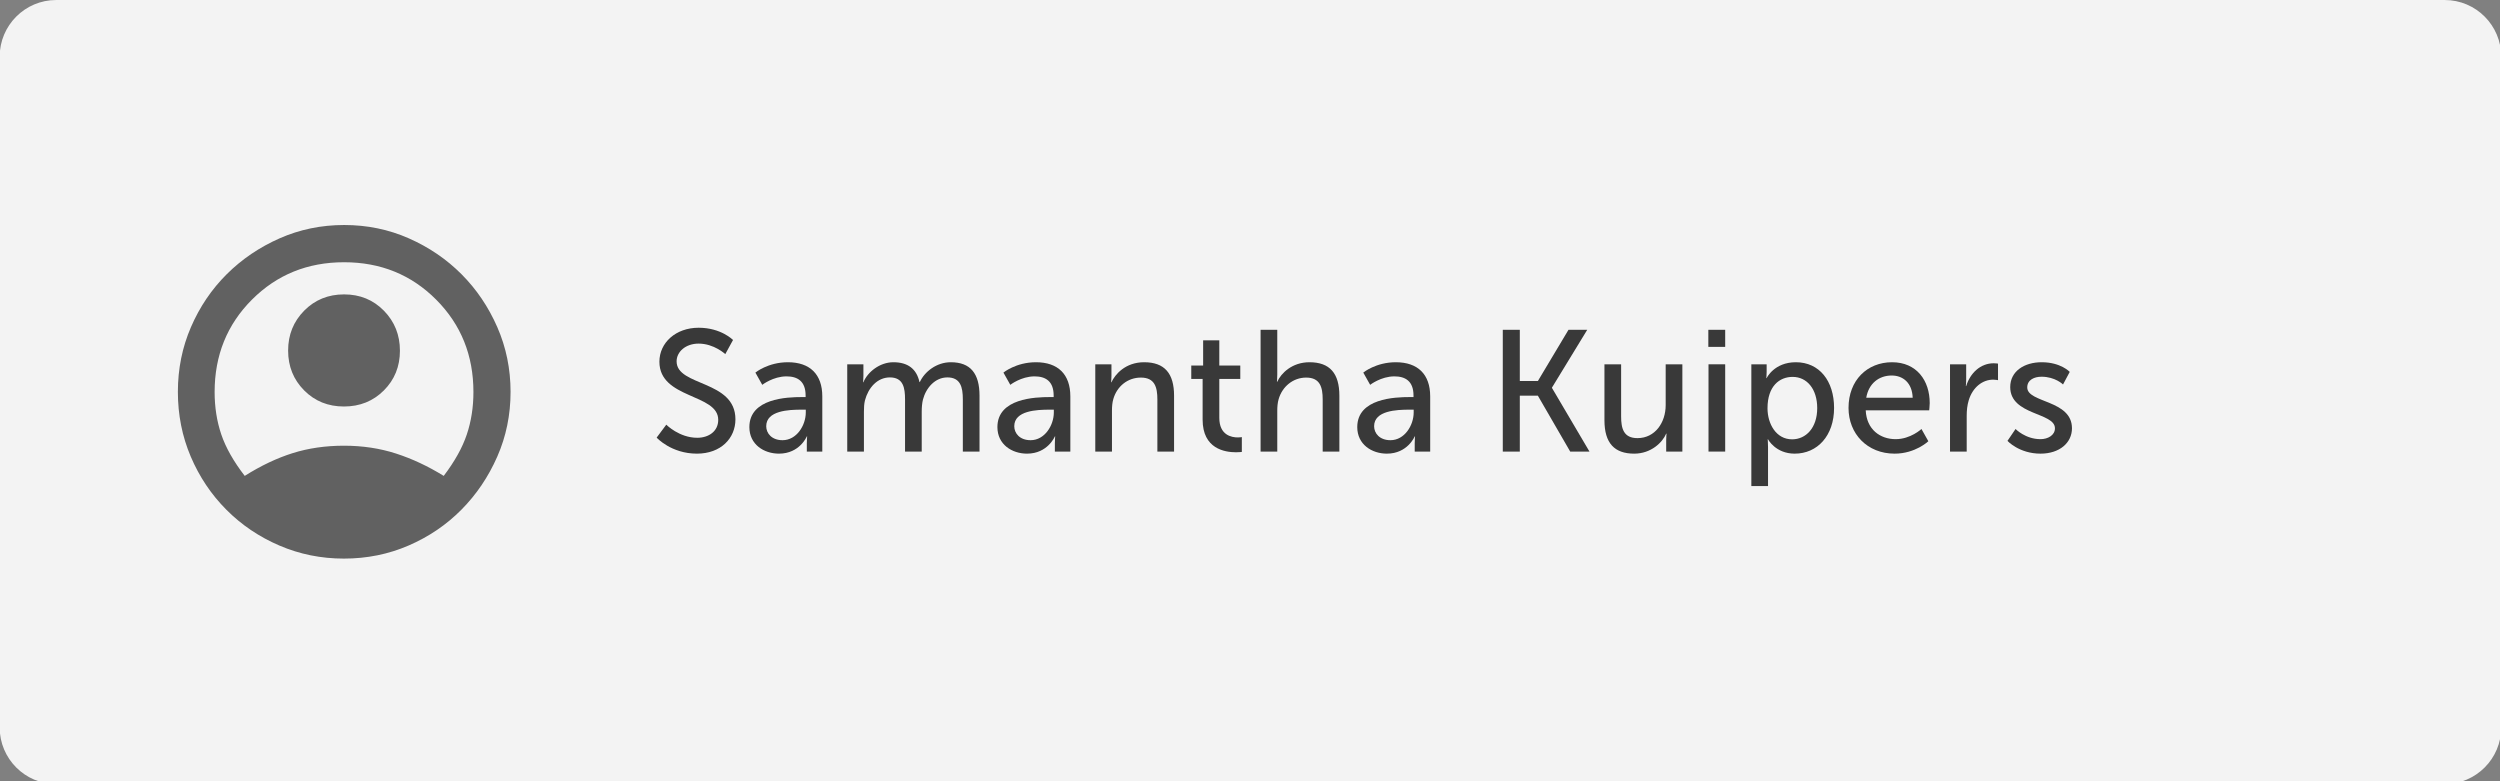 <?xml version="1.0" encoding="UTF-8" standalone="no"?>
<!DOCTYPE svg PUBLIC "-//W3C//DTD SVG 1.1//EN" "http://www.w3.org/Graphics/SVG/1.1/DTD/svg11.dtd">
<svg width="100%" height="100%" viewBox="0 0 320 100" version="1.1" xmlns="http://www.w3.org/2000/svg" xmlns:xlink="http://www.w3.org/1999/xlink" xml:space="preserve" xmlns:serif="http://www.serif.com/" style="fill-rule:evenodd;clip-rule:evenodd;stroke-linejoin:round;stroke-miterlimit:2;">
    <rect x="0" y="0" width="320" height="100" fill="#808080" stroke="none"/>
    <g transform="matrix(1,0,0,1,-365.508,-349.708)">
        <g transform="matrix(0.417,0,0,0.098,365.508,349.708)">
            <rect id="flattened-2" serif:id="flattened 2" x="0" y="0" width="768" height="1024" style="fill:none;"/>
            <g id="flattened-21" serif:id="flattened 2">
                <g transform="matrix(2.477,0,0,6.024,-594.581,-240.941)">
                    <path d="M550,52.285C550,45.505 546.863,40 542.999,40L247.001,40C243.137,40 240,45.505 240,52.285L240,197.715C240,204.495 243.137,210 247.001,210L542.999,210C546.863,210 550,204.495 550,197.715L550,52.285Z" style="fill:rgb(243,243,243);"/>
                </g>
                <g transform="matrix(2.4,0,0,10.24,-298.682,-1190.89)">
                    <path d="M208.435,172.115C208.435,172.115 210.283,174.161 213.583,174.161C216.663,174.161 218.511,172.181 218.511,169.783C218.511,164.745 210.987,165.603 210.987,162.391C210.987,161.159 212.153,160.125 213.803,160.125C215.783,160.125 217.213,161.467 217.213,161.467L218.203,159.663C218.203,159.663 216.685,158.101 213.803,158.101C210.877,158.101 208.787,160.015 208.787,162.435C208.787,167.209 216.311,166.483 216.311,169.849C216.311,171.323 215.079,172.137 213.627,172.137C211.317,172.137 209.667,170.465 209.667,170.465L208.435,172.115Z" style="fill:rgb(57,57,57);fill-rule:nonzero;"/>
                    <path d="M220.293,170.773C220.293,172.995 222.163,174.161 224.077,174.161C226.739,174.161 227.641,171.961 227.641,171.961L227.685,171.961C227.685,171.961 227.641,172.335 227.641,172.841L227.641,173.897L229.621,173.897L229.621,166.857C229.621,164.041 228.037,162.501 225.221,162.501C222.669,162.501 221.063,163.821 221.063,163.821L221.943,165.383C221.943,165.383 223.329,164.305 225.045,164.305C226.453,164.305 227.487,164.921 227.487,166.747L227.487,166.945L227.003,166.945C225.133,166.945 220.293,167.099 220.293,170.773ZM222.449,170.663C222.449,168.661 225.353,168.551 226.959,168.551L227.509,168.551L227.509,168.903C227.509,170.553 226.343,172.445 224.539,172.445C223.153,172.445 222.449,171.565 222.449,170.663Z" style="fill:rgb(57,57,57);fill-rule:nonzero;"/>
                    <path d="M232.811,173.897L234.945,173.897L234.945,168.815C234.945,168.309 234.967,167.803 235.077,167.363C235.495,165.779 236.639,164.437 238.267,164.437C239.983,164.437 240.203,165.779 240.203,167.231L240.203,173.897L242.337,173.897L242.337,168.815C242.337,168.243 242.381,167.737 242.491,167.275C242.887,165.757 244.053,164.437 245.615,164.437C247.287,164.437 247.595,165.669 247.595,167.231L247.595,173.897L249.729,173.897L249.729,166.769C249.729,163.931 248.563,162.501 246.055,162.501C244.251,162.501 242.711,163.689 242.095,165.031L242.051,165.031C241.677,163.359 240.577,162.501 238.707,162.501C236.969,162.501 235.407,163.755 234.879,165.053L234.835,165.053C234.835,165.053 234.879,164.679 234.879,164.239L234.879,162.765L232.811,162.765L232.811,173.897Z" style="fill:rgb(57,57,57);fill-rule:nonzero;"/>
                    <path d="M252.017,170.773C252.017,172.995 253.887,174.161 255.801,174.161C258.463,174.161 259.365,171.961 259.365,171.961L259.409,171.961C259.409,171.961 259.365,172.335 259.365,172.841L259.365,173.897L261.345,173.897L261.345,166.857C261.345,164.041 259.761,162.501 256.945,162.501C254.393,162.501 252.787,163.821 252.787,163.821L253.667,165.383C253.667,165.383 255.053,164.305 256.769,164.305C258.177,164.305 259.211,164.921 259.211,166.747L259.211,166.945L258.727,166.945C256.857,166.945 252.017,167.099 252.017,170.773ZM254.173,170.663C254.173,168.661 257.077,168.551 258.683,168.551L259.233,168.551L259.233,168.903C259.233,170.553 258.067,172.445 256.263,172.445C254.877,172.445 254.173,171.565 254.173,170.663Z" style="fill:rgb(57,57,57);fill-rule:nonzero;"/>
                    <path d="M264.535,173.897L266.669,173.897L266.669,168.683C266.669,168.133 266.713,167.627 266.845,167.187C267.307,165.581 268.671,164.459 270.365,164.459C272.147,164.459 272.477,165.691 272.477,167.253L272.477,173.897L274.611,173.897L274.611,166.769C274.611,163.931 273.401,162.501 270.783,162.501C268.363,162.501 267.043,164.085 266.603,165.053L266.559,165.053C266.559,165.053 266.603,164.679 266.603,164.239L266.603,162.765L264.535,162.765L264.535,173.897Z" style="fill:rgb(57,57,57);fill-rule:nonzero;"/>
                    <path d="M278.263,169.827C278.263,173.545 281.101,173.985 282.531,173.985C282.971,173.985 283.279,173.941 283.279,173.941L283.279,172.049C283.279,172.049 283.081,172.093 282.773,172.093C281.959,172.093 280.397,171.807 280.397,169.585L280.397,164.635L283.081,164.635L283.081,162.919L280.397,162.919L280.397,159.707L278.329,159.707L278.329,162.919L276.811,162.919L276.811,164.635L278.263,164.635L278.263,169.827Z" style="fill:rgb(57,57,57);fill-rule:nonzero;"/>
                    <path d="M285.677,173.897L287.811,173.897L287.811,168.683C287.811,168.155 287.855,167.649 287.987,167.209C288.449,165.603 289.835,164.459 291.507,164.459C293.289,164.459 293.619,165.691 293.619,167.253L293.619,173.897L295.753,173.897L295.753,166.769C295.753,163.931 294.543,162.501 291.925,162.501C289.703,162.501 288.295,163.909 287.811,164.987L287.767,164.987C287.767,164.987 287.811,164.591 287.811,164.063L287.811,158.365L285.677,158.365L285.677,173.897Z" style="fill:rgb(57,57,57);fill-rule:nonzero;"/>
                    <path d="M298.041,170.773C298.041,172.995 299.911,174.161 301.825,174.161C304.487,174.161 305.389,171.961 305.389,171.961L305.433,171.961C305.433,171.961 305.389,172.335 305.389,172.841L305.389,173.897L307.369,173.897L307.369,166.857C307.369,164.041 305.785,162.501 302.969,162.501C300.417,162.501 298.811,163.821 298.811,163.821L299.691,165.383C299.691,165.383 301.077,164.305 302.793,164.305C304.201,164.305 305.235,164.921 305.235,166.747L305.235,166.945L304.751,166.945C302.881,166.945 298.041,167.099 298.041,170.773ZM300.197,170.663C300.197,168.661 303.101,168.551 304.707,168.551L305.257,168.551L305.257,168.903C305.257,170.553 304.091,172.445 302.287,172.445C300.901,172.445 300.197,171.565 300.197,170.663Z" style="fill:rgb(57,57,57);fill-rule:nonzero;"/>
                    <path d="M316.653,173.897L318.831,173.897L318.831,166.769L321.141,166.769L325.277,173.897L327.741,173.897L322.945,165.779L322.945,165.735L327.455,158.365L325.057,158.365L321.141,164.899L318.831,164.899L318.831,158.365L316.653,158.365L316.653,173.897Z" style="fill:rgb(57,57,57);fill-rule:nonzero;"/>
                    <path d="M329.655,169.893C329.655,172.841 330.953,174.161 333.461,174.161C335.639,174.161 337.091,172.709 337.553,171.609L337.597,171.609C337.597,171.609 337.553,171.961 337.553,172.423L337.553,173.897L339.621,173.897L339.621,162.765L337.487,162.765L337.487,167.979C337.487,170.179 336.145,172.181 333.879,172.181C332.097,172.181 331.789,170.949 331.789,169.409L331.789,162.765L329.655,162.765L329.655,169.893Z" style="fill:rgb(57,57,57);fill-rule:nonzero;"/>
                    <path d="M342.943,160.543L345.099,160.543L345.099,158.365L342.943,158.365L342.943,160.543ZM342.965,173.897L345.099,173.897L345.099,162.765L342.965,162.765L342.965,173.897Z" style="fill:rgb(57,57,57);fill-rule:nonzero;"/>
                    <path d="M348.443,178.297L350.577,178.297L350.577,173.303C350.577,172.731 350.533,172.335 350.533,172.335L350.577,172.335C350.577,172.335 351.545,174.161 353.987,174.161C356.891,174.161 359.025,171.873 359.025,168.331C359.025,164.877 357.133,162.501 354.141,162.501C351.347,162.501 350.401,164.525 350.401,164.525L350.357,164.525C350.357,164.525 350.401,164.151 350.401,163.711L350.401,162.765L348.443,162.765L348.443,178.297ZM350.511,168.375C350.511,165.537 352.051,164.371 353.723,164.371C355.571,164.371 356.869,165.933 356.869,168.353C356.869,170.883 355.417,172.335 353.657,172.335C351.611,172.335 350.511,170.355 350.511,168.375Z" style="fill:rgb(57,57,57);fill-rule:nonzero;"/>
                    <path d="M360.873,168.331C360.873,171.631 363.271,174.161 366.769,174.161C369.431,174.161 371.081,172.577 371.081,172.577L370.201,171.015C370.201,171.015 368.815,172.313 366.901,172.313C364.921,172.313 363.183,171.081 363.073,168.639L371.191,168.639C371.191,168.639 371.257,168.001 371.257,167.715C371.257,164.833 369.585,162.501 366.439,162.501C363.271,162.501 360.873,164.789 360.873,168.331ZM363.139,167.033C363.447,165.207 364.767,164.195 366.395,164.195C367.825,164.195 369.013,165.119 369.079,167.033L363.139,167.033Z" style="fill:rgb(57,57,57);fill-rule:nonzero;"/>
                    <path d="M373.853,173.897L375.987,173.897L375.987,169.343C375.987,168.661 376.053,167.979 376.251,167.341C376.757,165.691 378.011,164.723 379.375,164.723C379.705,164.723 379.991,164.789 379.991,164.789L379.991,162.677C379.991,162.677 379.727,162.633 379.441,162.633C377.725,162.633 376.427,163.909 375.921,165.537L375.877,165.537C375.877,165.537 375.921,165.163 375.921,164.701L375.921,162.765L373.853,162.765L373.853,173.897Z" style="fill:rgb(57,57,57);fill-rule:nonzero;"/>
                    <path d="M381.201,172.533C381.201,172.533 382.697,174.161 385.425,174.161C387.867,174.161 389.451,172.775 389.451,170.927C389.451,167.275 383.731,167.715 383.731,165.713C383.731,164.745 384.633,164.349 385.557,164.349C387.317,164.349 388.307,165.339 388.307,165.339L389.165,163.733C389.165,163.733 388.021,162.501 385.579,162.501C383.357,162.501 381.553,163.645 381.553,165.669C381.553,169.299 387.273,168.881 387.273,170.927C387.273,171.829 386.349,172.313 385.425,172.313C383.489,172.313 382.235,171.015 382.235,171.015L381.201,172.533Z" style="fill:rgb(57,57,57);fill-rule:nonzero;"/>
                </g>
                <g transform="matrix(2.4,0,0,10.24,105.6,512)">
                    <g opacity="0.6">
                        <g transform="matrix(1,0,0,1,-24,-24)">
                            <path d="M11.3,34.7C13.367,33.4 15.408,32.433 17.425,31.8C19.442,31.167 21.633,30.85 24,30.85C26.367,30.85 28.583,31.183 30.65,31.85C32.717,32.517 34.75,33.467 36.75,34.7C38.15,32.867 39.133,31.109 39.7,29.427C40.267,27.745 40.55,25.936 40.55,24C40.55,19.325 38.961,15.398 35.784,12.219C32.606,9.04 28.681,7.45 24.009,7.45C19.336,7.45 15.408,9.04 12.225,12.219C9.042,15.398 7.45,19.325 7.45,24C7.45,25.933 7.734,27.737 8.301,29.411C8.869,31.085 9.868,32.848 11.3,34.7ZM23.991,25.85C21.958,25.85 20.26,25.164 18.896,23.791C17.532,22.418 16.85,20.726 16.85,18.716C16.85,16.705 17.535,15.008 18.905,13.625C20.276,12.242 21.977,11.55 24.009,11.55C26.042,11.55 27.74,12.245 29.104,13.634C30.468,15.024 31.15,16.724 31.15,18.734C31.15,20.745 30.465,22.433 29.095,23.8C27.724,25.167 26.023,25.85 23.991,25.85ZM23.98,45.25C21.075,45.25 18.327,44.695 15.735,43.586C13.143,42.476 10.88,40.951 8.944,39.008C7.008,37.066 5.492,34.808 4.395,32.236C3.298,29.663 2.75,26.911 2.75,23.981C2.75,21.05 3.308,18.295 4.425,15.717C5.542,13.139 7.067,10.892 9,8.975C10.933,7.058 13.187,5.533 15.762,4.4C18.337,3.267 21.091,2.7 24.025,2.7C26.959,2.7 29.713,3.267 32.288,4.4C34.863,5.533 37.108,7.058 39.025,8.975C40.942,10.892 42.467,13.14 43.6,15.72C44.733,18.301 45.3,21.056 45.3,23.987C45.3,26.917 44.733,29.669 43.6,32.241C42.467,34.814 40.942,37.067 39.025,39C37.108,40.933 34.858,42.458 32.273,43.575C29.689,44.692 26.924,45.25 23.98,45.25Z" style="fill-rule:nonzero;"/>
                        </g>
                    </g>
                </g>
            </g>
        </g>
    </g>
</svg>
